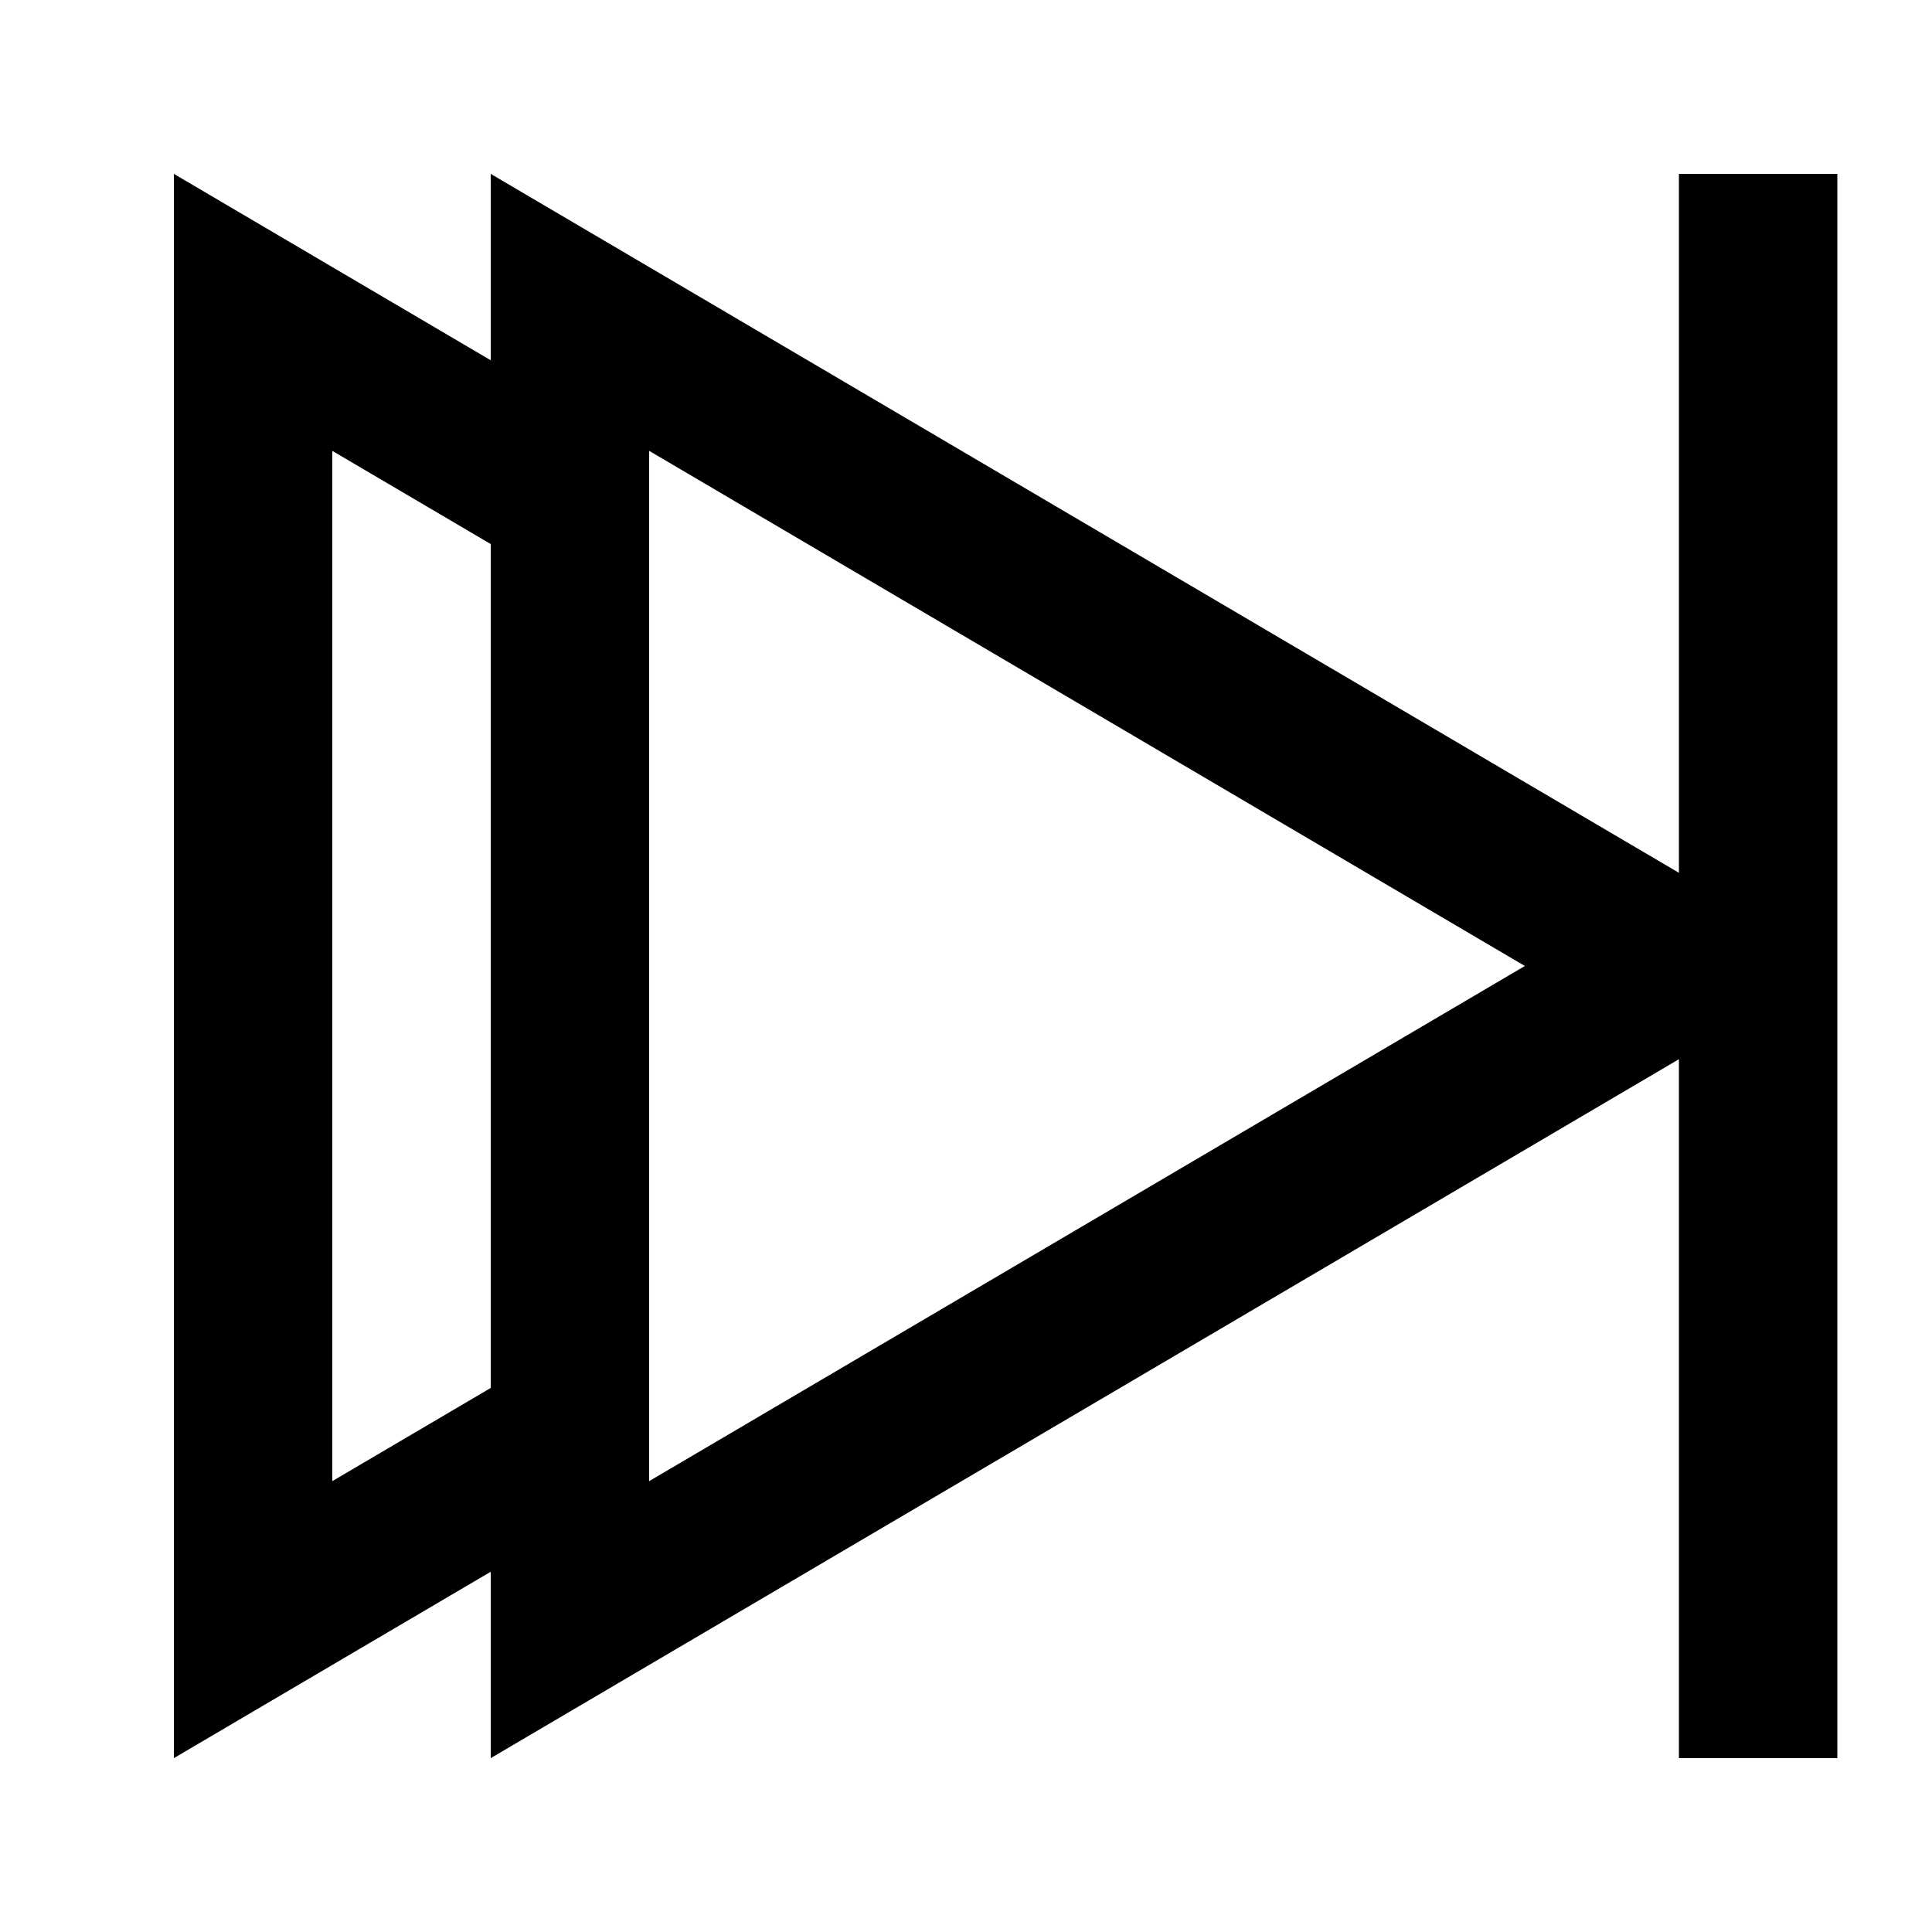 <?xml version="1.0" encoding="UTF-8"?>
<!-- Uploaded to: ICON Repo, www.iconrepo.com, Generator: ICON Repo Mixer Tools -->
<svg fill="#000000" width="800px" height="800px" version="1.1" viewBox="144 144 512 512" xmlns="http://www.w3.org/2000/svg">
 <path d="m274.05 560.53v49.391l314.88-185.22v185.22h41.984v-419.84h-41.984v185.22l-314.88-185.22v49.395l-83.969-49.395v419.84zm0-48.711v-223.64l-41.984-24.695v273.03zm41.984 24.699 232.07-136.52-232.07-136.52z" fill-rule="evenodd"/>
</svg>